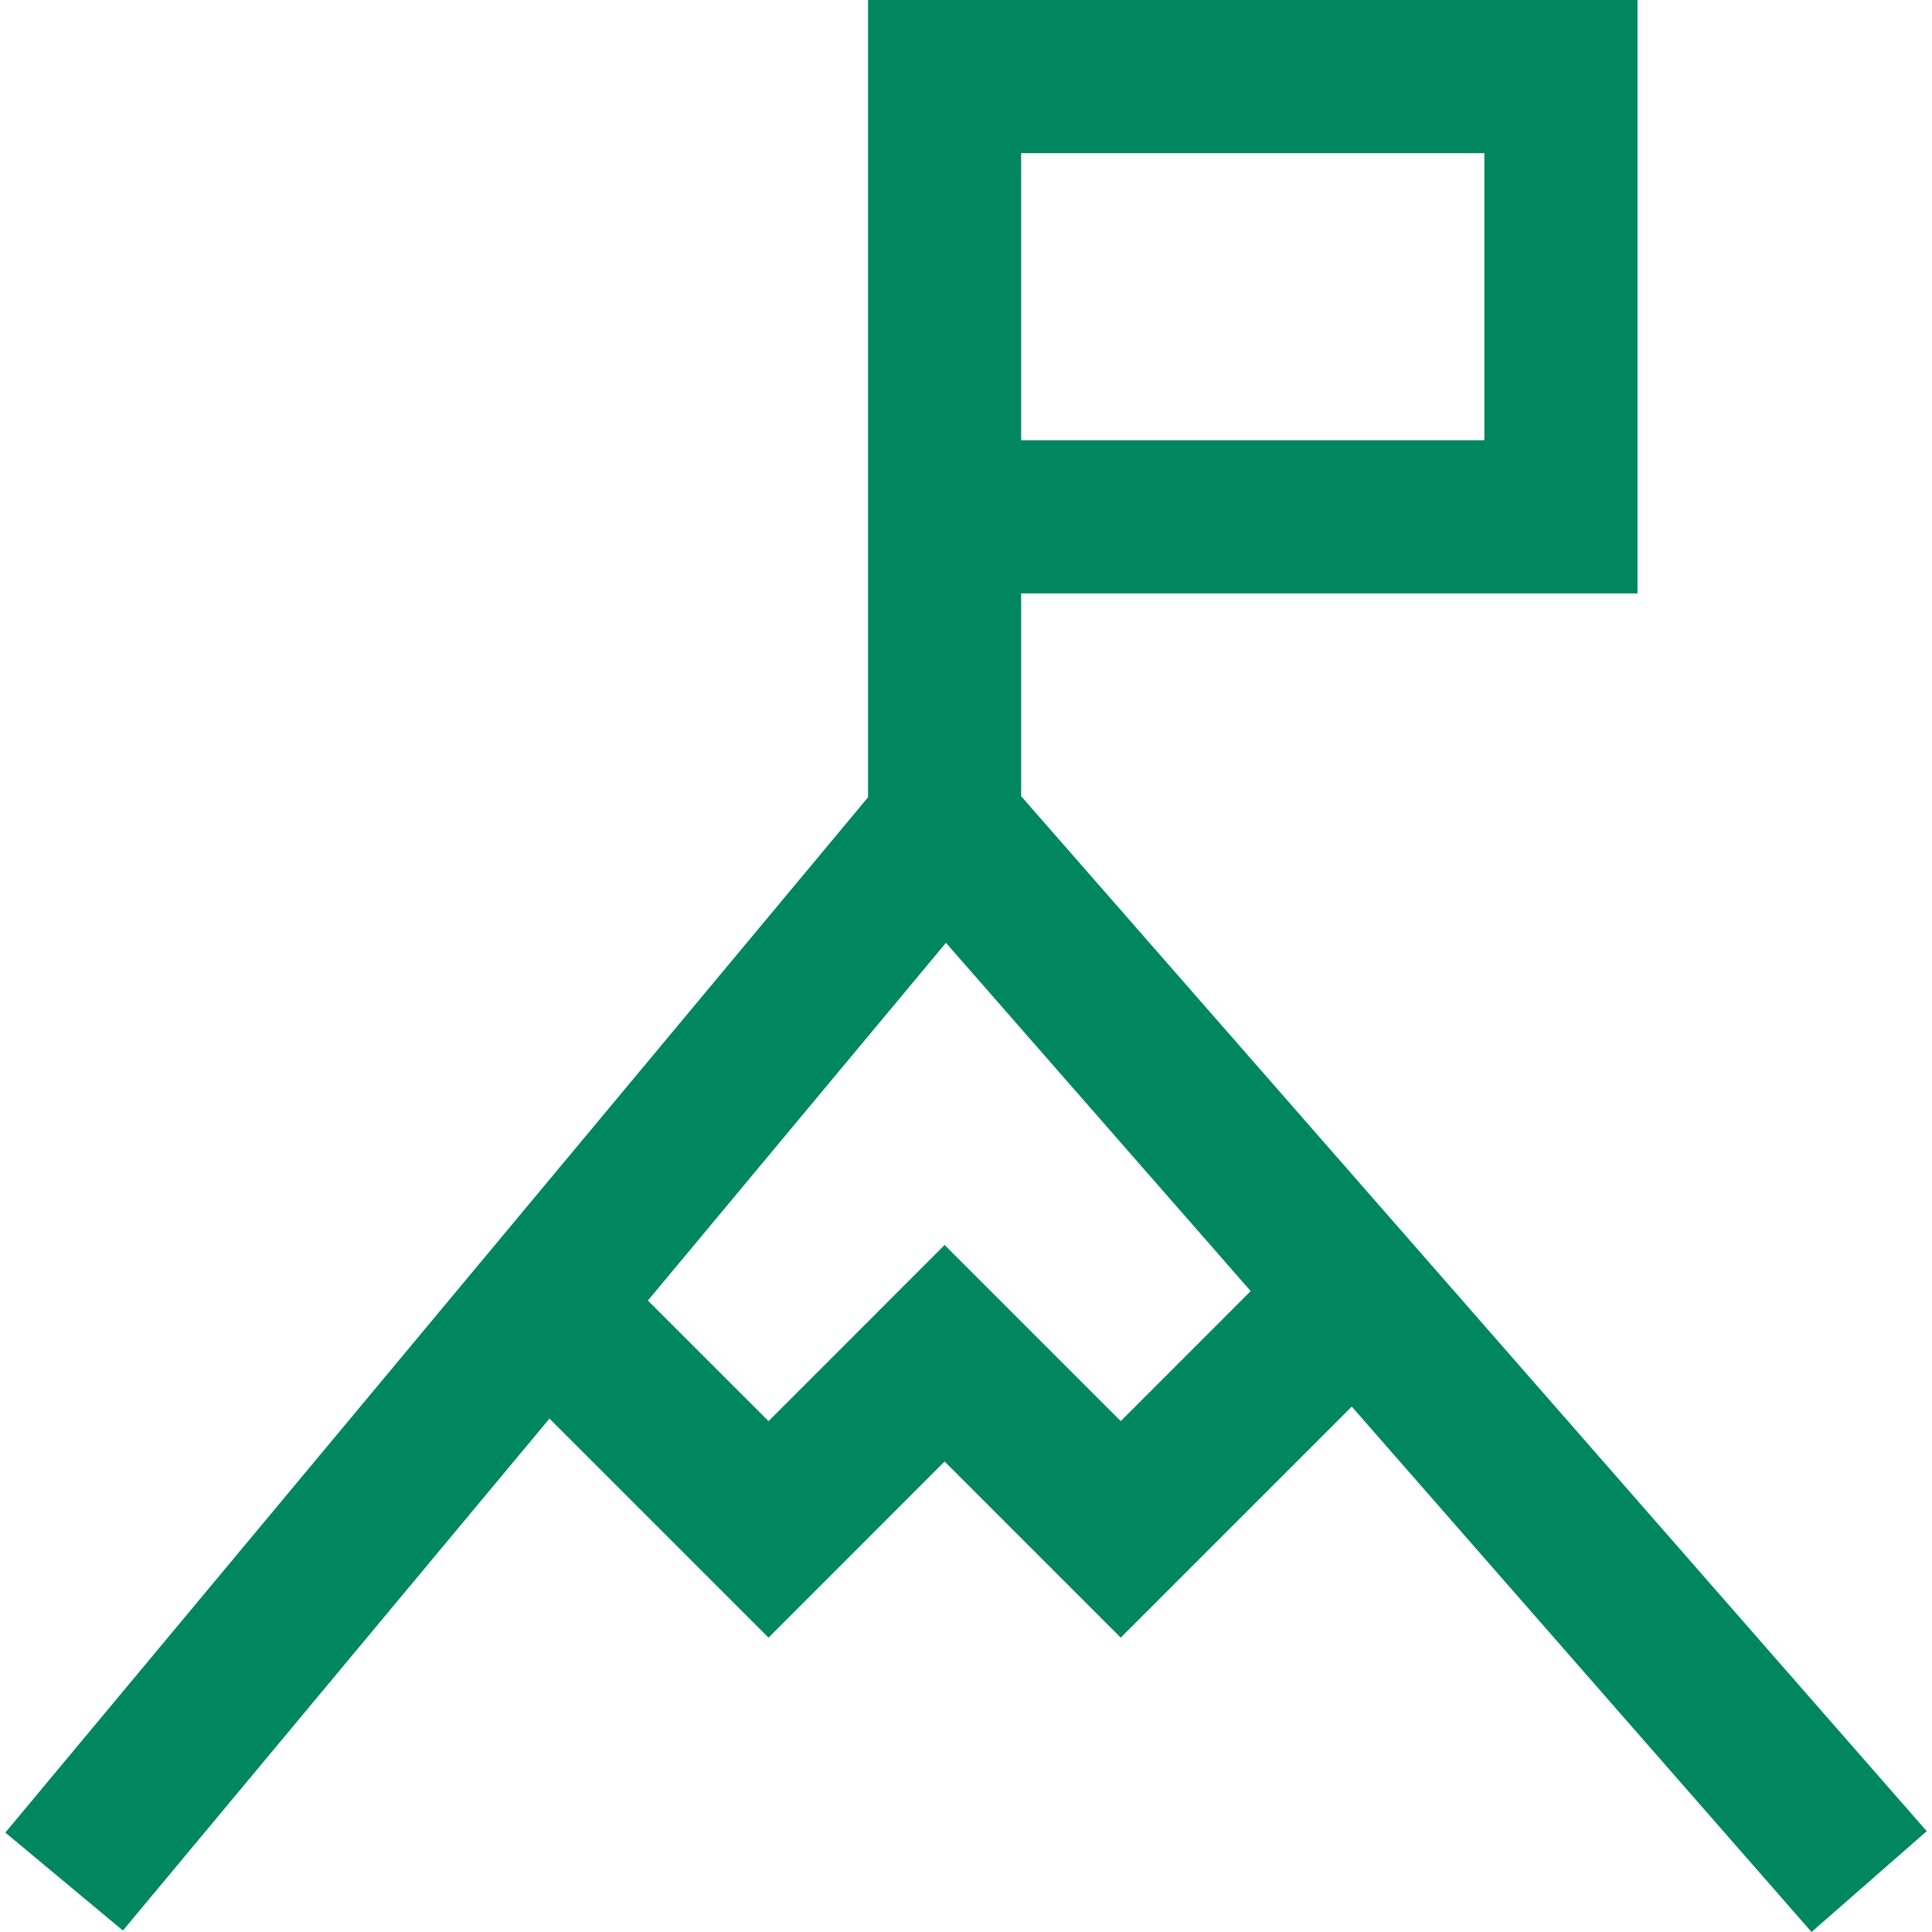 <svg width="37" height="37" viewBox="0 0 37 37" fill="none" xmlns="http://www.w3.org/2000/svg">
<g id="Summit--Streamline-Sharp" clip-path="url(#clip0_5962_2382)">
<path id="Vector (Stroke)" d="M31.36 0V11.364H19.556V15.248L36.899 35.069L34.693 37L25.888 26.938L21.463 31.363L18.09 27.99L14.718 31.363L10.523 27.168L2.354 36.972L0.102 35.096L16.624 15.269V0H31.36ZM12.408 24.907L14.718 27.216L18.09 23.843L21.463 27.216L23.952 24.726L18.116 18.056L12.408 24.907ZM19.556 8.431H28.427V2.933H19.556V8.431Z" fill="#008760"/>
</g>
<defs>
<clipPath id="clip0_5962_2382">
<rect width="37" height="37" fill="white"/>
</clipPath>
</defs>
</svg>
